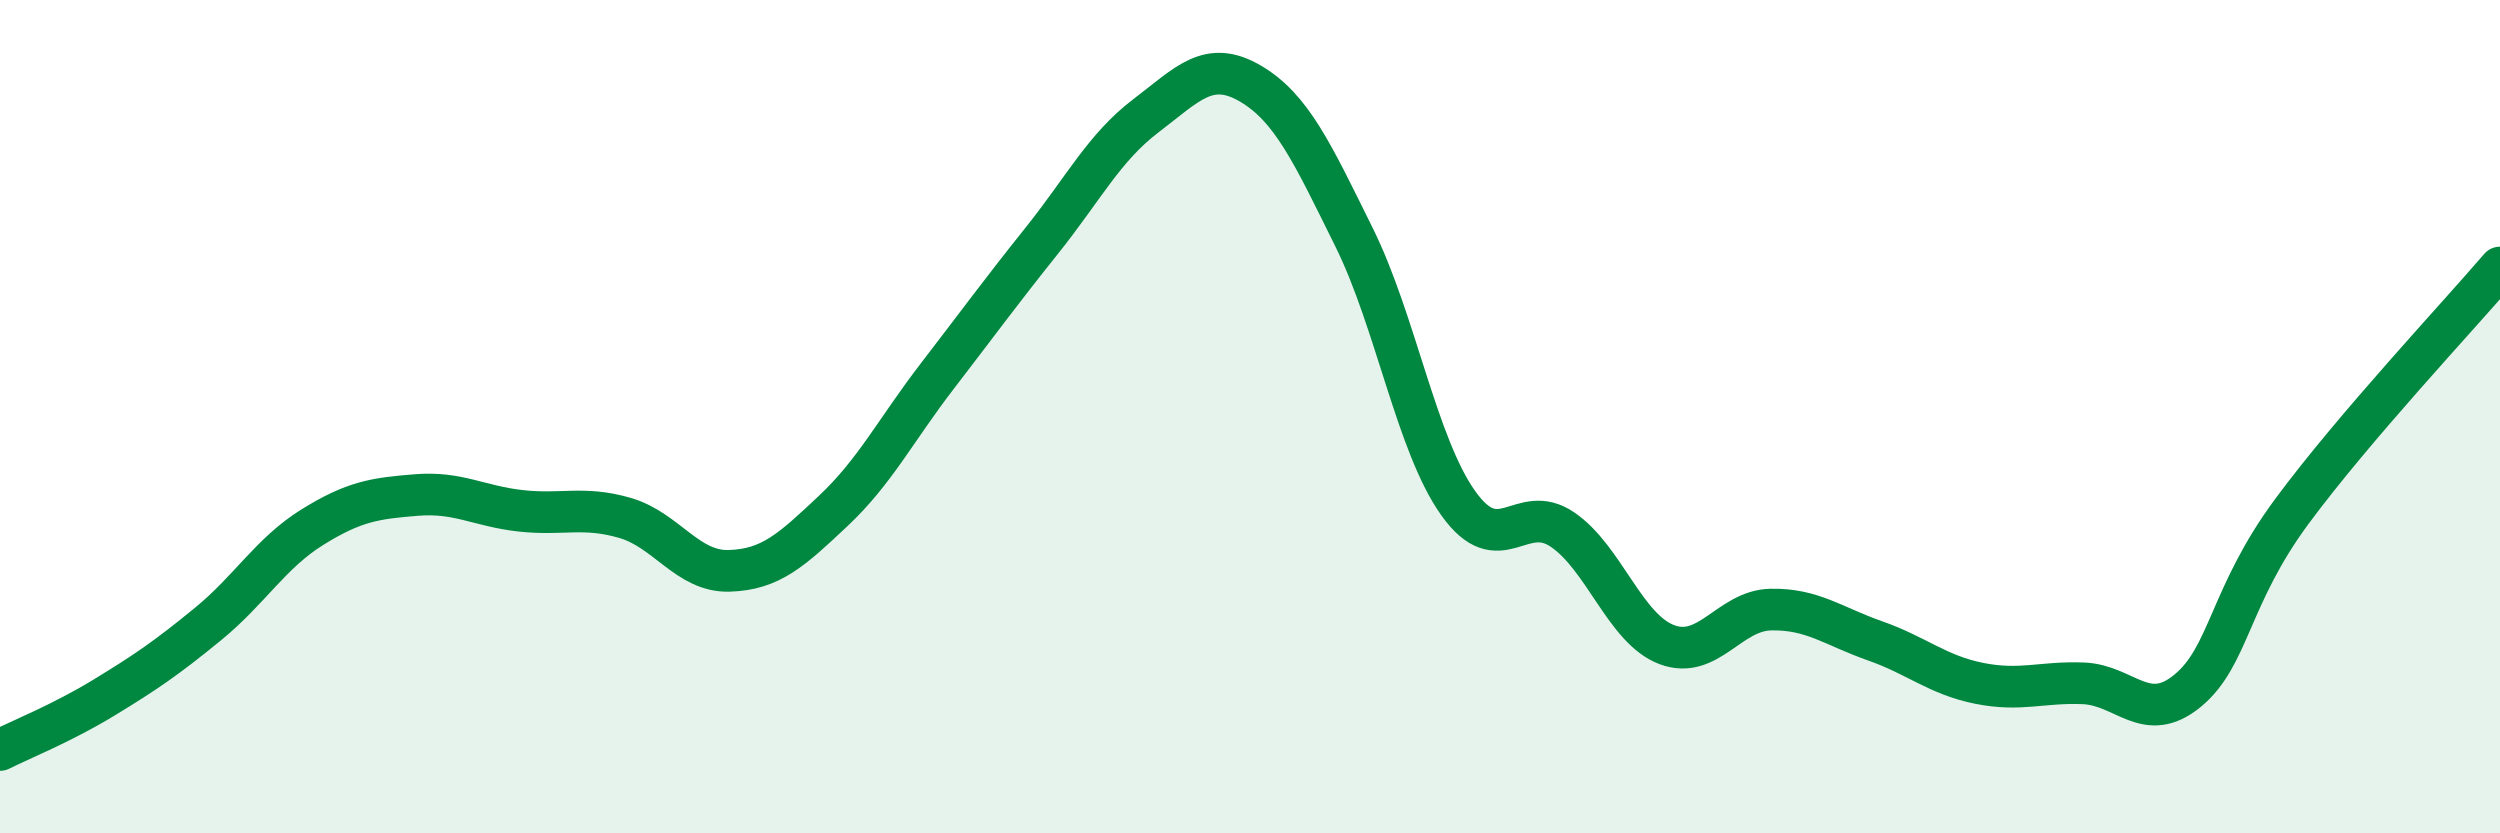 
    <svg width="60" height="20" viewBox="0 0 60 20" xmlns="http://www.w3.org/2000/svg">
      <path
        d="M 0,18 C 0.5,17.75 1.5,17.35 2.5,16.74 C 3.5,16.13 4,15.79 5,14.97 C 6,14.15 6.5,13.27 7.5,12.65 C 8.5,12.03 9,11.96 10,11.88 C 11,11.8 11.5,12.15 12.5,12.26 C 13.5,12.37 14,12.14 15,12.43 C 16,12.72 16.5,13.73 17.5,13.7 C 18.5,13.67 19,13.2 20,12.26 C 21,11.32 21.5,10.32 22.5,9.02 C 23.5,7.72 24,7.03 25,5.78 C 26,4.53 26.5,3.54 27.5,2.78 C 28.5,2.02 29,1.42 30,2 C 31,2.58 31.5,3.68 32.5,5.7 C 33.5,7.72 34,10.68 35,12.08 C 36,13.48 36.5,12.03 37.5,12.71 C 38.5,13.39 39,15.09 40,15.47 C 41,15.85 41.5,14.65 42.5,14.63 C 43.5,14.61 44,15.03 45,15.38 C 46,15.73 46.5,16.2 47.5,16.4 C 48.5,16.6 49,16.36 50,16.4 C 51,16.44 51.5,17.4 52.5,16.58 C 53.5,15.76 53.5,14.31 55,12.28 C 56.5,10.25 59,7.59 60,6.42L60 20L0 20Z"
        fill="#008740"
        opacity="0.1"
        stroke-linecap="round"
        stroke-linejoin="round"
      />
      <path
        d="M 0,18 C 0.5,17.75 1.5,17.35 2.5,16.74 C 3.5,16.13 4,15.79 5,14.97 C 6,14.15 6.5,13.27 7.5,12.65 C 8.5,12.03 9,11.96 10,11.88 C 11,11.8 11.5,12.15 12.5,12.26 C 13.5,12.37 14,12.14 15,12.43 C 16,12.72 16.5,13.73 17.5,13.7 C 18.5,13.67 19,13.2 20,12.26 C 21,11.32 21.5,10.32 22.5,9.02 C 23.5,7.72 24,7.03 25,5.78 C 26,4.53 26.5,3.54 27.5,2.78 C 28.5,2.02 29,1.42 30,2 C 31,2.58 31.5,3.68 32.5,5.7 C 33.5,7.72 34,10.68 35,12.08 C 36,13.48 36.5,12.03 37.5,12.71 C 38.5,13.39 39,15.09 40,15.47 C 41,15.85 41.5,14.65 42.5,14.63 C 43.5,14.61 44,15.03 45,15.38 C 46,15.73 46.5,16.2 47.5,16.4 C 48.5,16.6 49,16.36 50,16.4 C 51,16.44 51.5,17.4 52.5,16.58 C 53.5,15.76 53.5,14.31 55,12.28 C 56.5,10.25 59,7.59 60,6.42"
        stroke="#008740"
        stroke-width="1"
        fill="none"
        stroke-linecap="round"
        stroke-linejoin="round"
      />
    </svg>
  